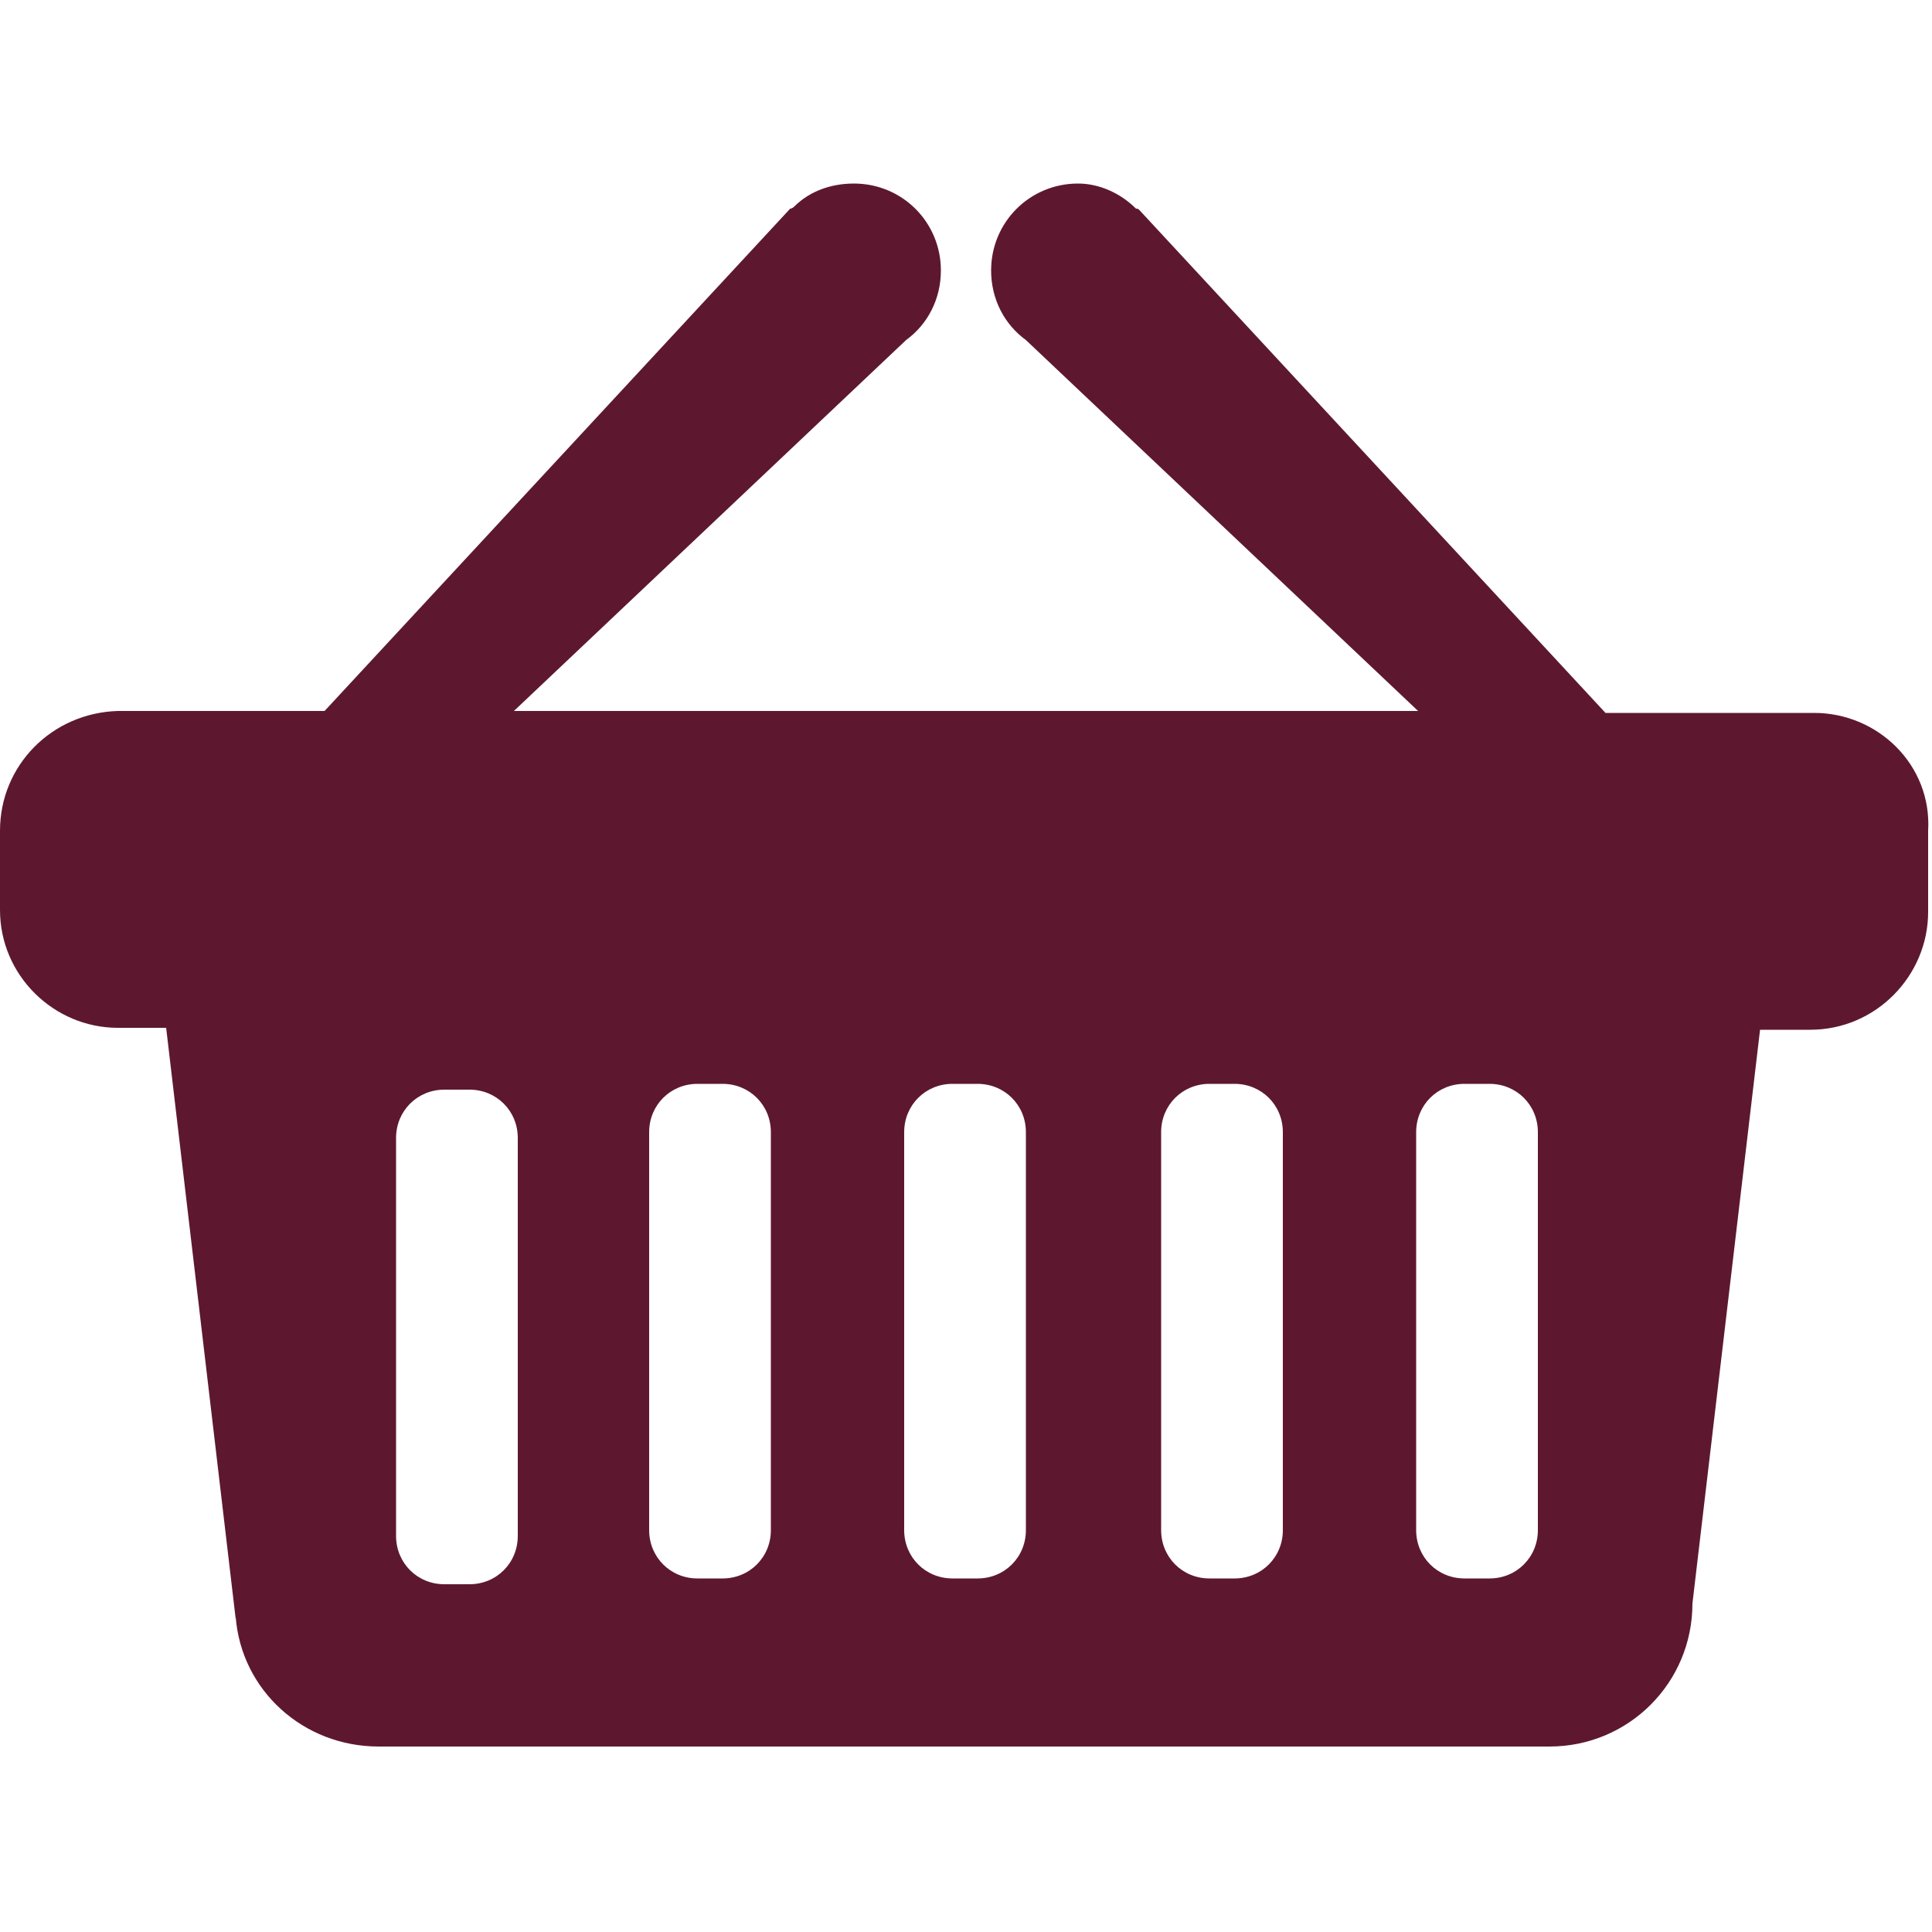<?xml version="1.0" encoding="utf-8"?>
<!-- Generator: Adobe Illustrator 23.0.3, SVG Export Plug-In . SVG Version: 6.00 Build 0)  -->
<svg version="1.1" id="Layer_1" xmlns="http://www.w3.org/2000/svg" xmlns:xlink="http://www.w3.org/1999/xlink" x="0px" y="0px"
	 viewBox="0 0 100 100" style="enable-background:new 0 0 100 100;" xml:space="preserve">
<style type="text/css">
	.st0{fill:#5D182F;}
</style>
<g>
	<path class="st0" d="M93.9,36.9H83.1L59,10.9c-0.1-0.1-0.1-0.1-0.2-0.1C58,10,56.9,9.5,55.8,9.5c-2.5,0-4.5,2-4.5,4.5
		c0,1.5,0.7,2.8,1.8,3.6l20.3,19.2H26.6l20.3-19.2c1.1-0.8,1.8-2.1,1.8-3.6c0-2.5-2-4.5-4.5-4.5c-1.2,0-2.3,0.4-3.1,1.2
		c0,0-0.1,0.1-0.2,0.1l-24.1,26H6.1C2.7,36.9,0,39.6,0,43v4.1c0,3.4,2.8,6.1,6.1,6.1h2.5l3.6,30.6l0-0.1c0.3,3.8,3.5,6.7,7.4,6.7
		h60.6c4.1,0,7.4-3.3,7.4-7.4V83l3.5-29.7h2.6c3.4,0,6.1-2.8,6.1-6.1V43C100,39.6,97.2,36.9,93.9,36.9L93.9,36.9z M26.8,79.5
		c0,1.4-1.1,2.5-2.5,2.5H23c-1.4,0-2.5-1.1-2.5-2.5V58.9c0-1.4,1.1-2.5,2.5-2.5h1.3c1.4,0,2.5,1.1,2.5,2.5V79.5z M39.9,79.2
		c0,1.4-1.1,2.5-2.5,2.5h-1.3c-1.4,0-2.5-1.1-2.5-2.5V58.6c0-1.4,1.1-2.5,2.5-2.5h1.3c1.4,0,2.5,1.1,2.5,2.5V79.2z M53.1,79.2
		c0,1.4-1.1,2.5-2.5,2.5h-1.3c-1.4,0-2.5-1.1-2.5-2.5V58.6c0-1.4,1.1-2.5,2.5-2.5h1.3c1.4,0,2.5,1.1,2.5,2.5V79.2z M66.4,79.2
		c0,1.4-1.1,2.5-2.5,2.5h-1.3c-1.4,0-2.5-1.1-2.5-2.5V58.6c0-1.4,1.1-2.5,2.5-2.5h1.3c1.4,0,2.5,1.1,2.5,2.5L66.4,79.2z M79.6,79.2
		c0,1.4-1.1,2.5-2.5,2.5h-1.3c-1.4,0-2.5-1.1-2.5-2.5V58.6c0-1.4,1.1-2.5,2.5-2.5h1.3c1.4,0,2.5,1.1,2.5,2.5V79.2z"/>
</g>
</svg>
